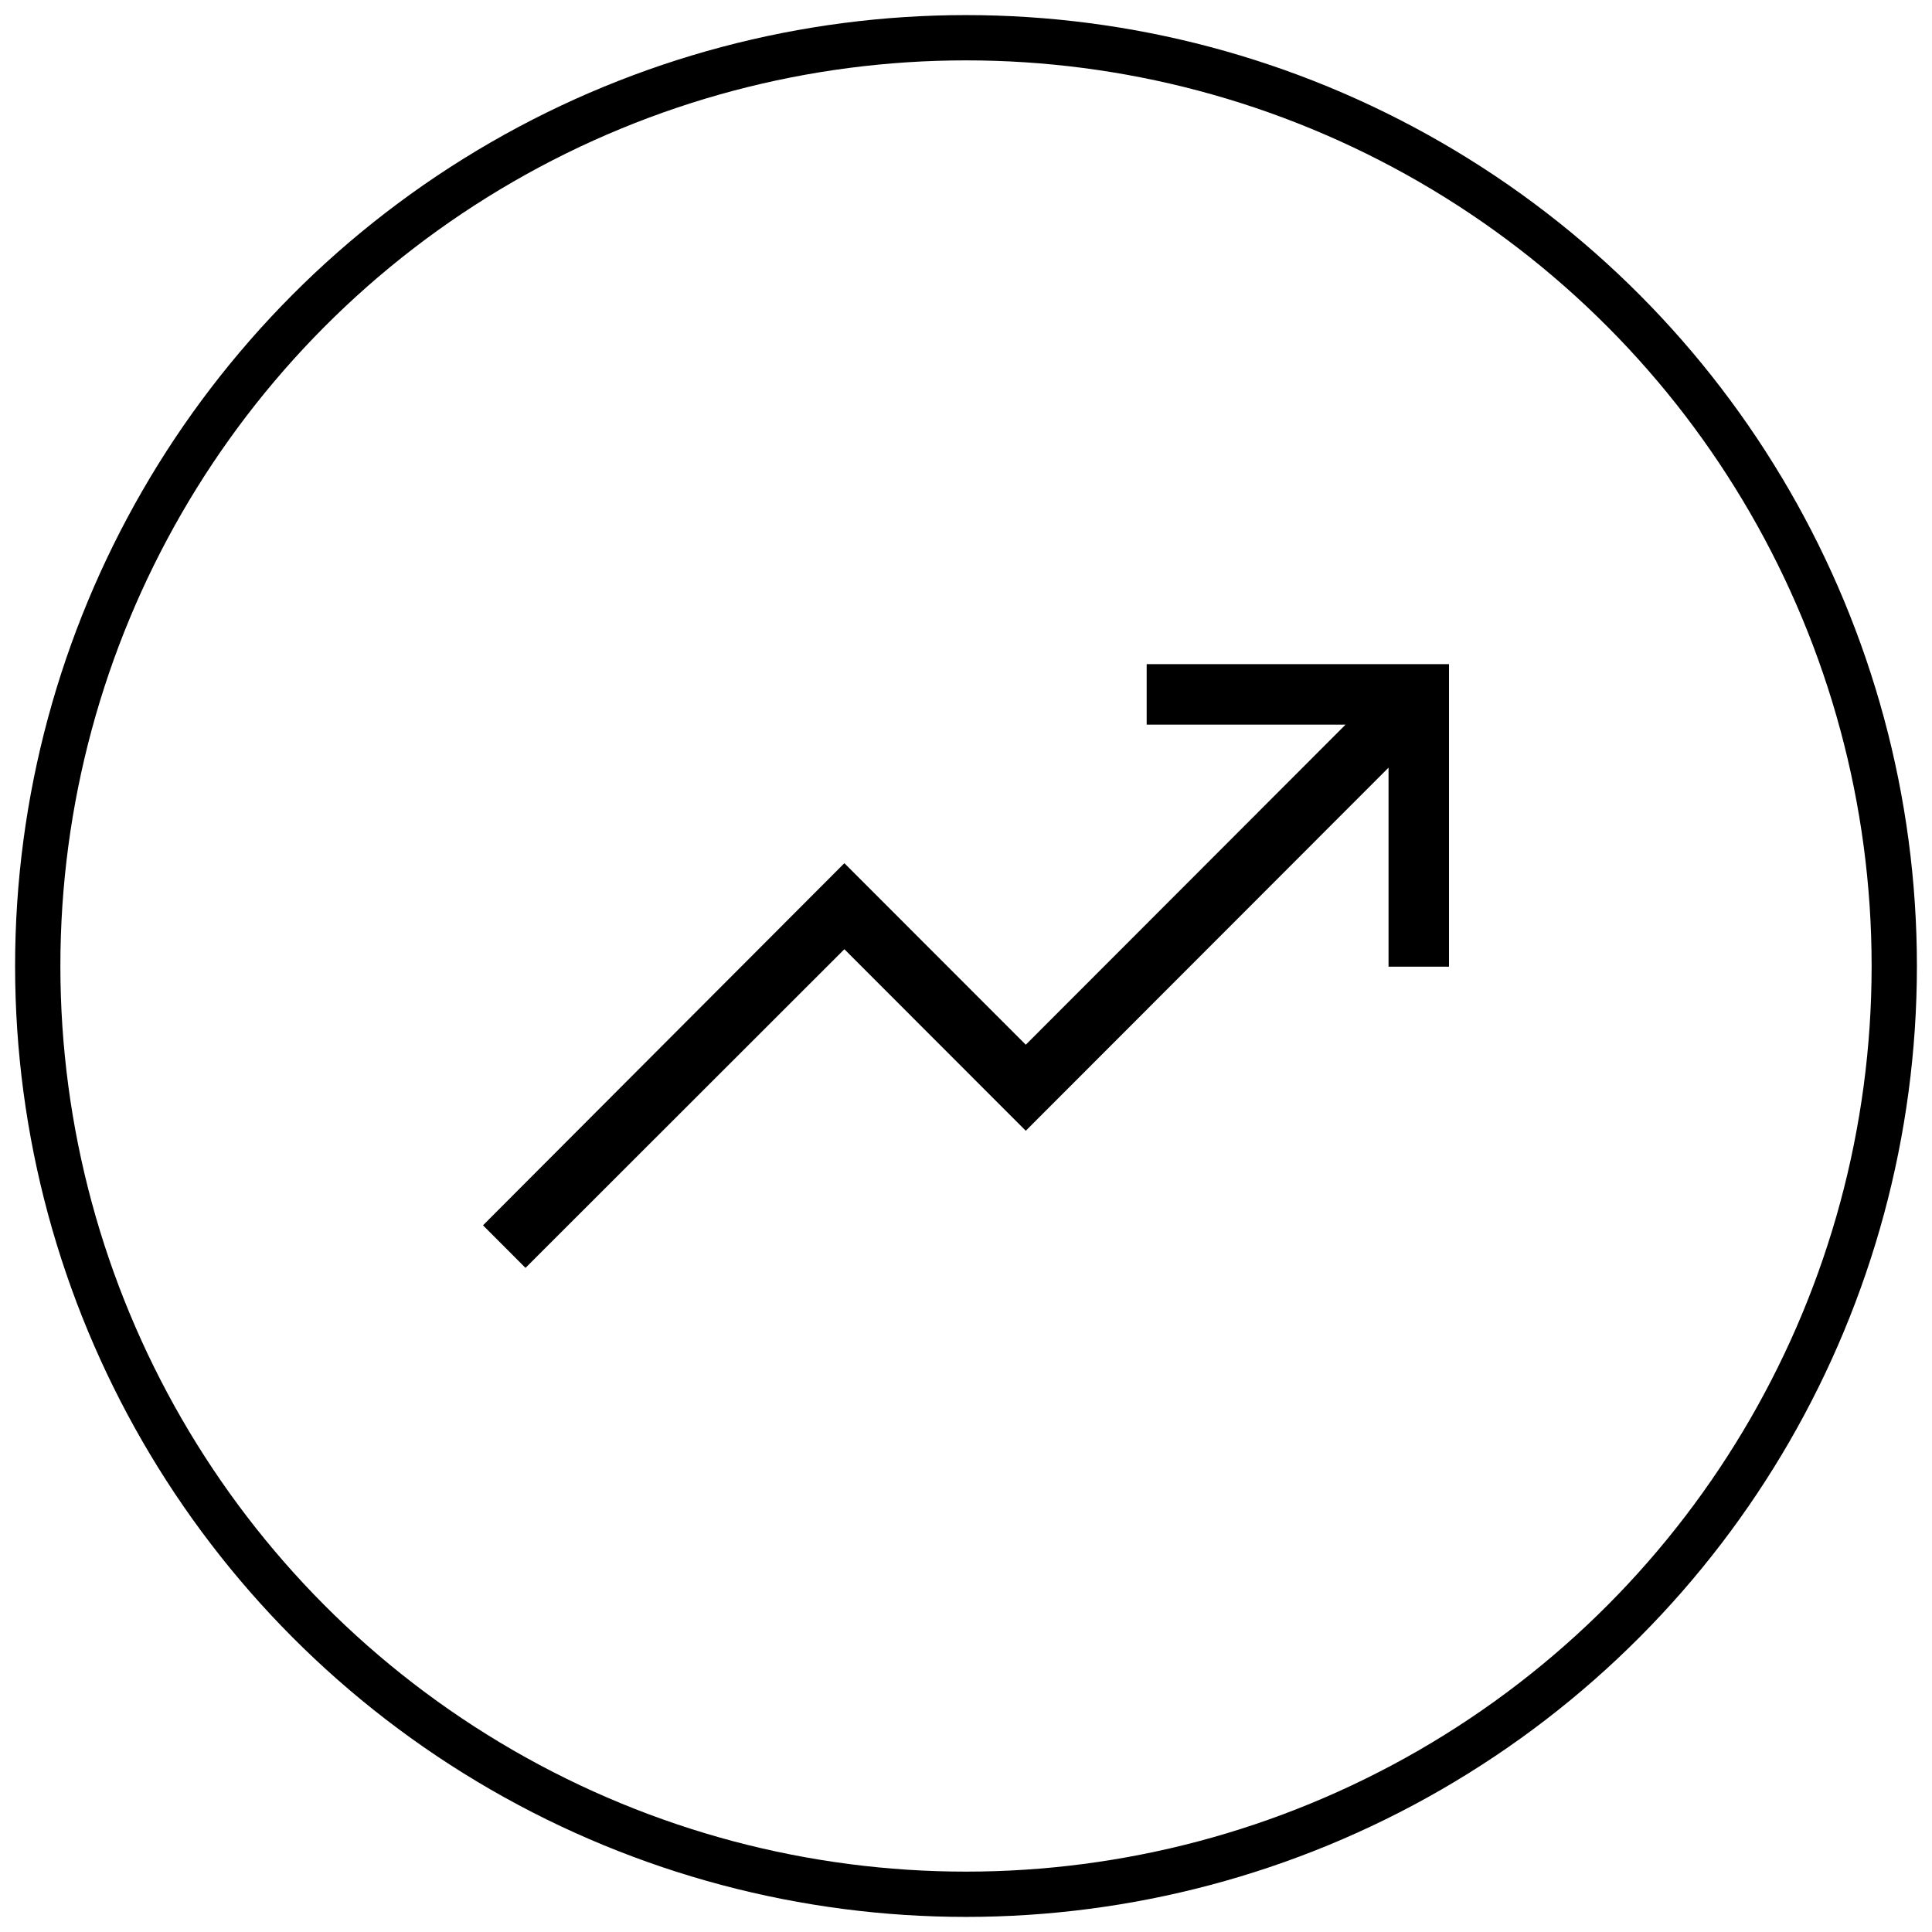<svg width="64" height="64" viewBox="0 0 64 64" fill="none" xmlns="http://www.w3.org/2000/svg">
<circle cx="32" cy="32" r="30.75" stroke="black" stroke-width="1.5"/>
<path d="M48 22V32.023H45.997V25.43L33.98 37.458L27.971 31.444L17.408 42L16 40.59L27.971 28.594L33.98 34.608L44.573 24.005H37.985V22H48Z" fill="black"/>
</svg>
